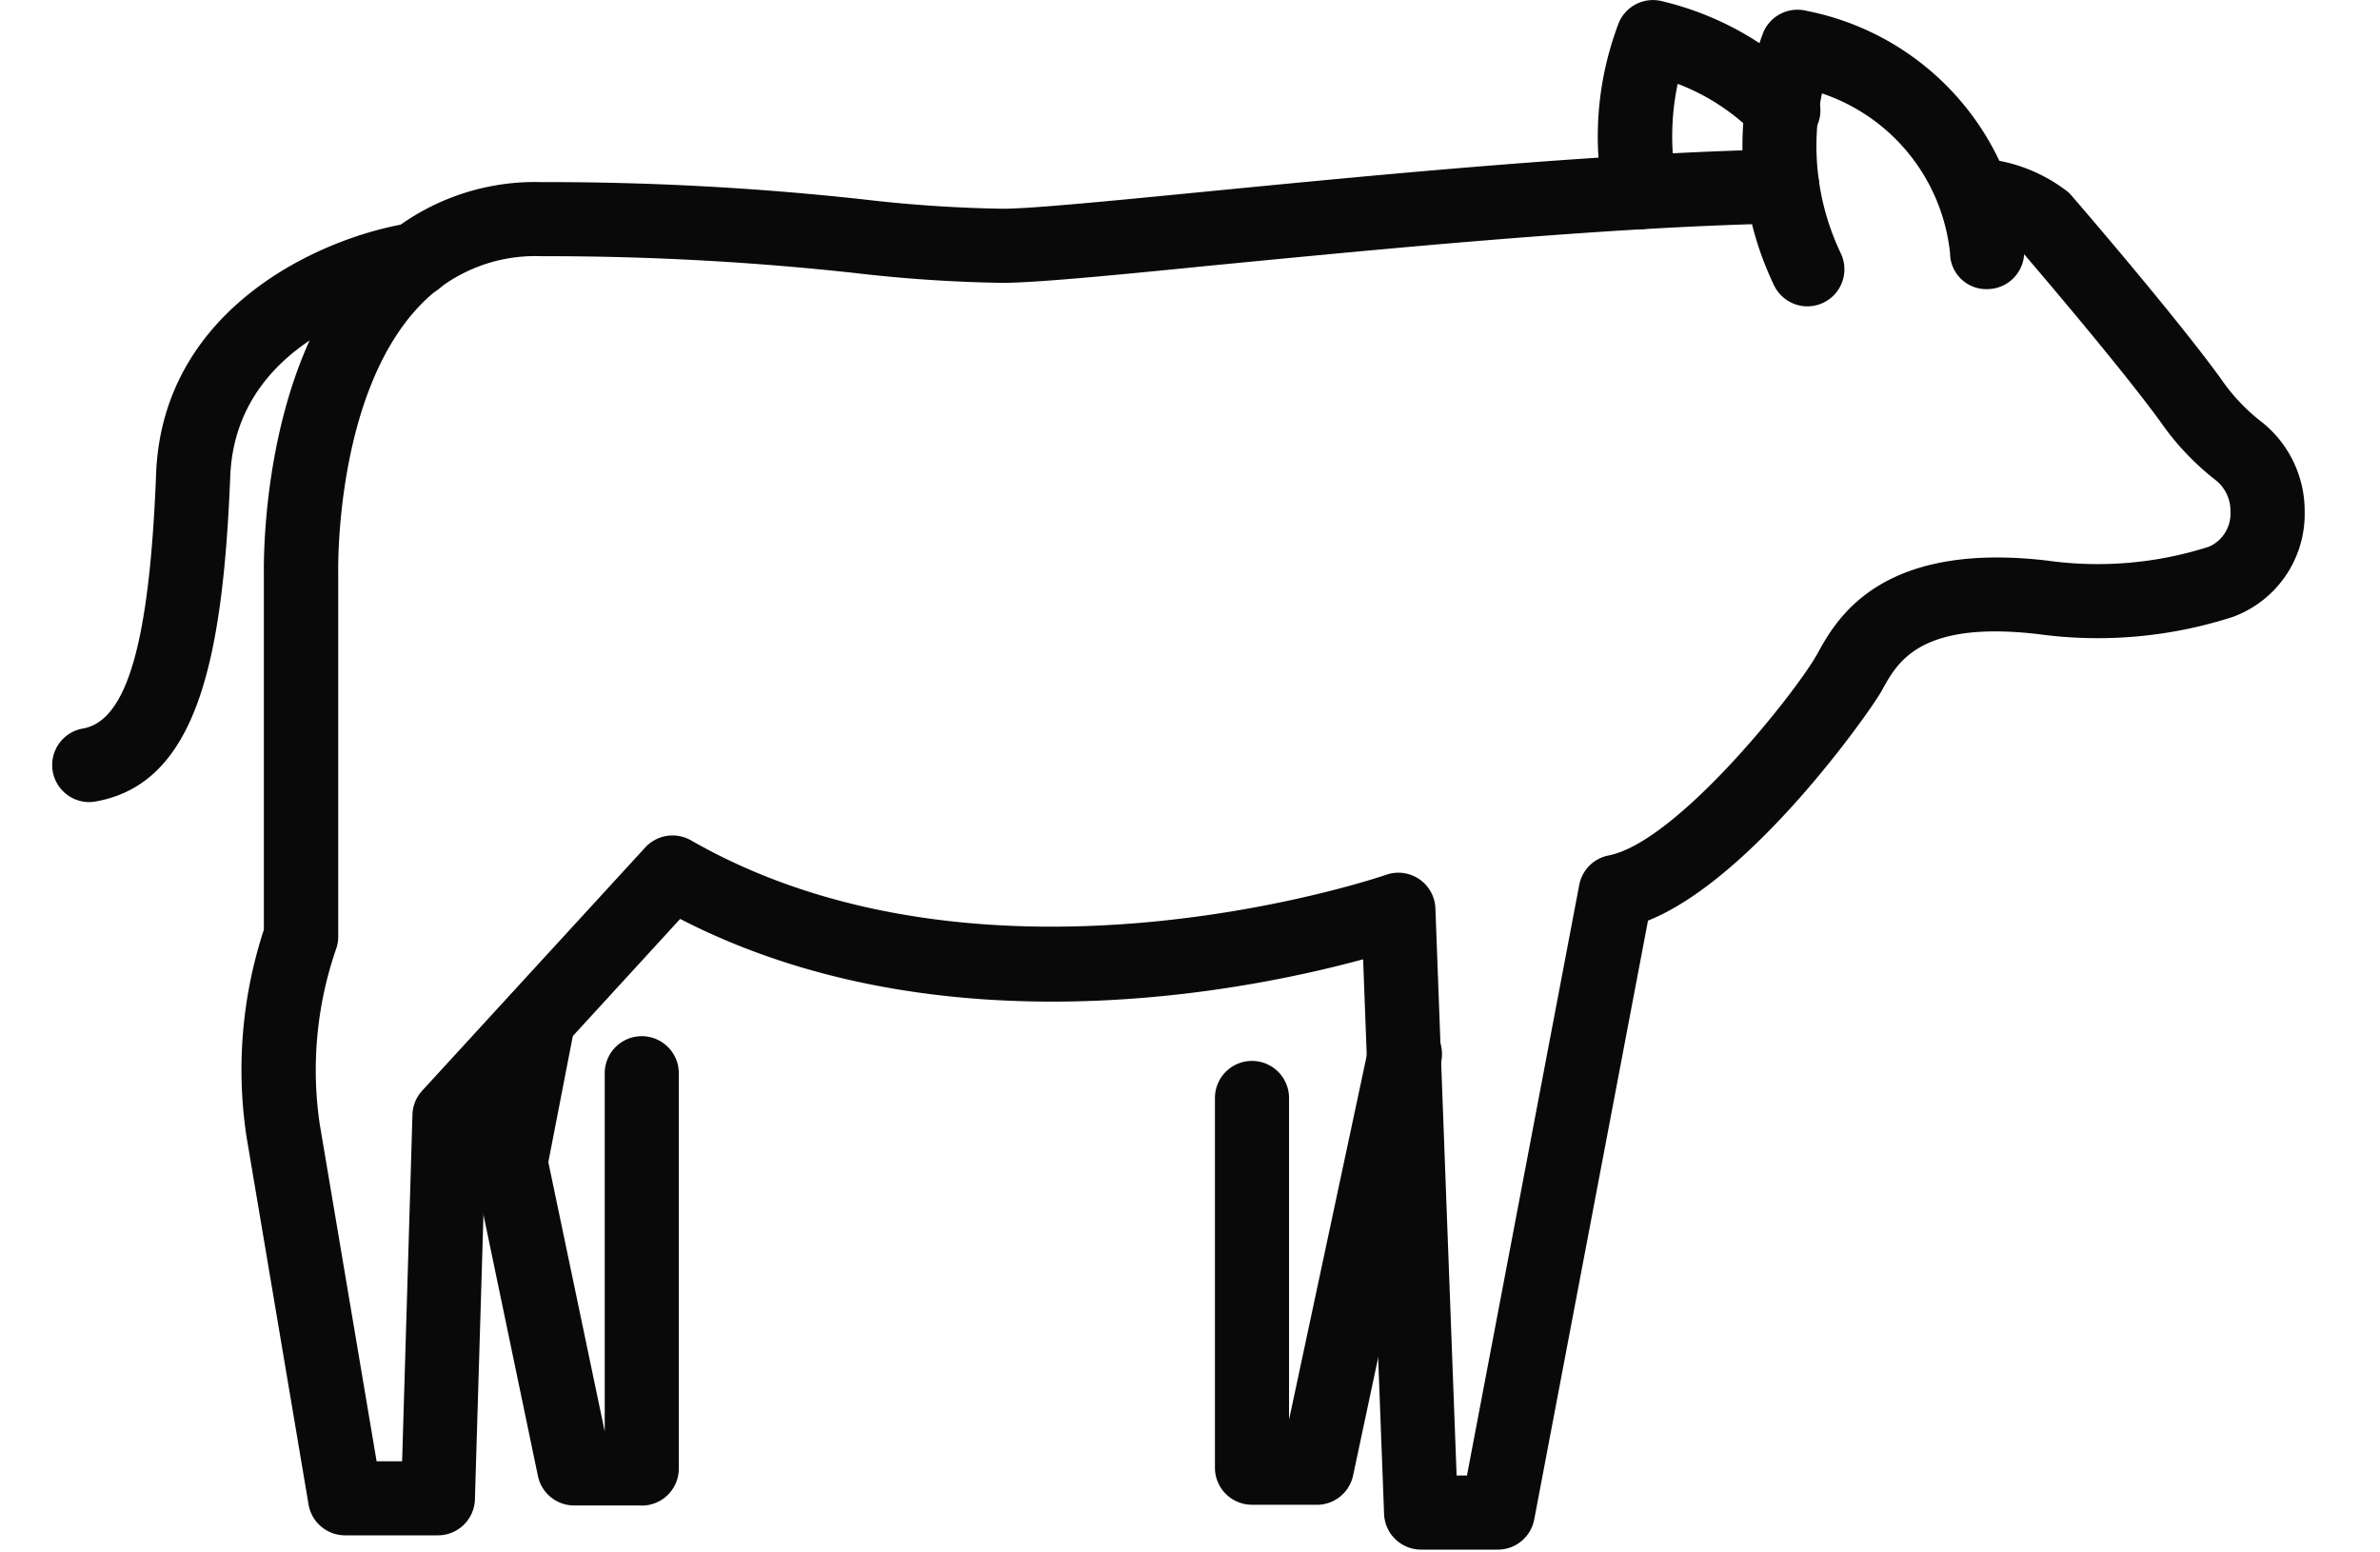 <svg xmlns="http://www.w3.org/2000/svg" width="46" height="30" viewBox="0 0 46 30"><g transform="translate(-240 -108)"><g transform="translate(241 108)"><path d="M65.293,59.308H63.814a.716.716,0,0,1-.716-.689L62.693,47.9c-2.247.613-8.163,1.815-13.2-.78l-3.753,4.094-.214,7.124a.716.716,0,0,1-.716.694H43.016a.716.716,0,0,1-.706-.6l-1.2-7.113a8.667,8.667,0,0,1,.337-3.99V40.445c0-.148-.078-4.058,2.011-6.2a4.5,4.5,0,0,1,3.346-1.364,56.039,56.039,0,0,1,6.21.332,26.777,26.777,0,0,0,2.708.183c.545,0,2.03-.145,3.909-.329,3.245-.317,7.688-.752,11.148-.819a.716.716,0,0,1,.028,1.432c-3.4.066-7.815.5-11.036.812-1.993.2-3.433.336-4.048.336a27.919,27.919,0,0,1-2.851-.19,54.764,54.764,0,0,0-6.068-.325,3.074,3.074,0,0,0-2.32.931c-1.671,1.714-1.6,5.147-1.6,5.182v7.037a.717.717,0,0,1-.048.258,7.166,7.166,0,0,0-.31,3.36l1.1,6.52h.493l.2-6.7a.716.716,0,0,1,.188-.462l4.311-4.7A.718.718,0,0,1,49.7,45.6c5.75,3.3,13.362.694,13.438.667a.716.716,0,0,1,.952.649L64.5,57.876h.2l2.17-11.413a.716.716,0,0,1,.566-.569c1.321-.258,3.6-3.128,4.02-3.87l.025-.044c.359-.648,1.2-2.163,4.432-1.785a7.048,7.048,0,0,0,3.131-.269.7.7,0,0,0,.413-.679.758.758,0,0,0-.293-.612,5.11,5.11,0,0,1-1.056-1.117c-.806-1.107-2.523-3.108-2.785-3.413a2.3,2.3,0,0,0-.894-.267.716.716,0,1,1,.235-1.413,3.108,3.108,0,0,1,1.661.653.672.672,0,0,1,.049.051c.081.093,1.988,2.3,2.894,3.546a3.675,3.675,0,0,0,.749.808,2.195,2.195,0,0,1,.874,1.764,2.118,2.118,0,0,1-1.378,2.033,8.482,8.482,0,0,1-3.765.337c-2.277-.267-2.719.53-3.012,1.057l-.027.049c-.214.382-2.481,3.618-4.51,4.43L66,58.726a.716.716,0,0,1-.7.582" transform="translate(-37.347 -29.362)" fill="#090909"/><path d="M253.1,229.087h-1.251a.716.716,0,0,1-.716-.716v-7.145a.716.716,0,0,1,1.432,0v6.219l1.538-7.207a.716.716,0,1,1,1.4.3l-1.7,7.984a.716.716,0,0,1-.7.566" transform="translate(-228.651 -200.008)" fill="#090909"/><path d="M94.233,222.183h-1.3a.716.716,0,0,1-.7-.569L91,215.7a.717.717,0,0,1,0-.284l.537-2.761a.716.716,0,0,1,1.406.273l-.509,2.619,1.09,5.206v-6.923a.716.716,0,0,1,1.432,0v7.639a.716.716,0,0,1-.716.716" transform="translate(-82.836 -193.09)" fill="#090909"/><path d="M.716,59.249A.716.716,0,0,1,.6,57.828c.854-.147,1.291-1.664,1.417-4.921s3.273-4.6,4.919-4.849a.716.716,0,0,1,.214,1.416c-.158.024-3.59.6-3.7,3.488C3.307,56.485,2.812,58.9.838,59.239a.727.727,0,0,1-.122.01" transform="translate(0 -43.749)" fill="#090909"/><path d="M366.355,7.815a.716.716,0,0,1-.647-.409,6.206,6.206,0,0,1-.2-4.9.718.718,0,0,1,.836-.4,5.236,5.236,0,0,1,4.2,4.643.716.716,0,0,1-.7.733.7.7,0,0,1-.733-.694A3.66,3.66,0,0,0,366.636,3.7,4.826,4.826,0,0,0,367,6.792a.716.716,0,0,1-.646,1.023" transform="translate(-332.421 -1.895)" fill="#090909"/><path d="M334.677,4.431a.716.716,0,0,1-.7-.577,6.145,6.145,0,0,1,.291-3.429.717.717,0,0,1,.837-.4,5.93,5.93,0,0,1,2.83,1.588A.716.716,0,1,1,336.9,2.6a4.185,4.185,0,0,0-1.5-.98,4.919,4.919,0,0,0-.016,1.953.716.716,0,0,1-.7.855" transform="translate(-303.974 0)" fill="#090909"/></g><rect width="46" height="30" transform="translate(240 108)" fill="none" style="mix-blend-mode:multiply;isolation:isolate"/></g></svg>